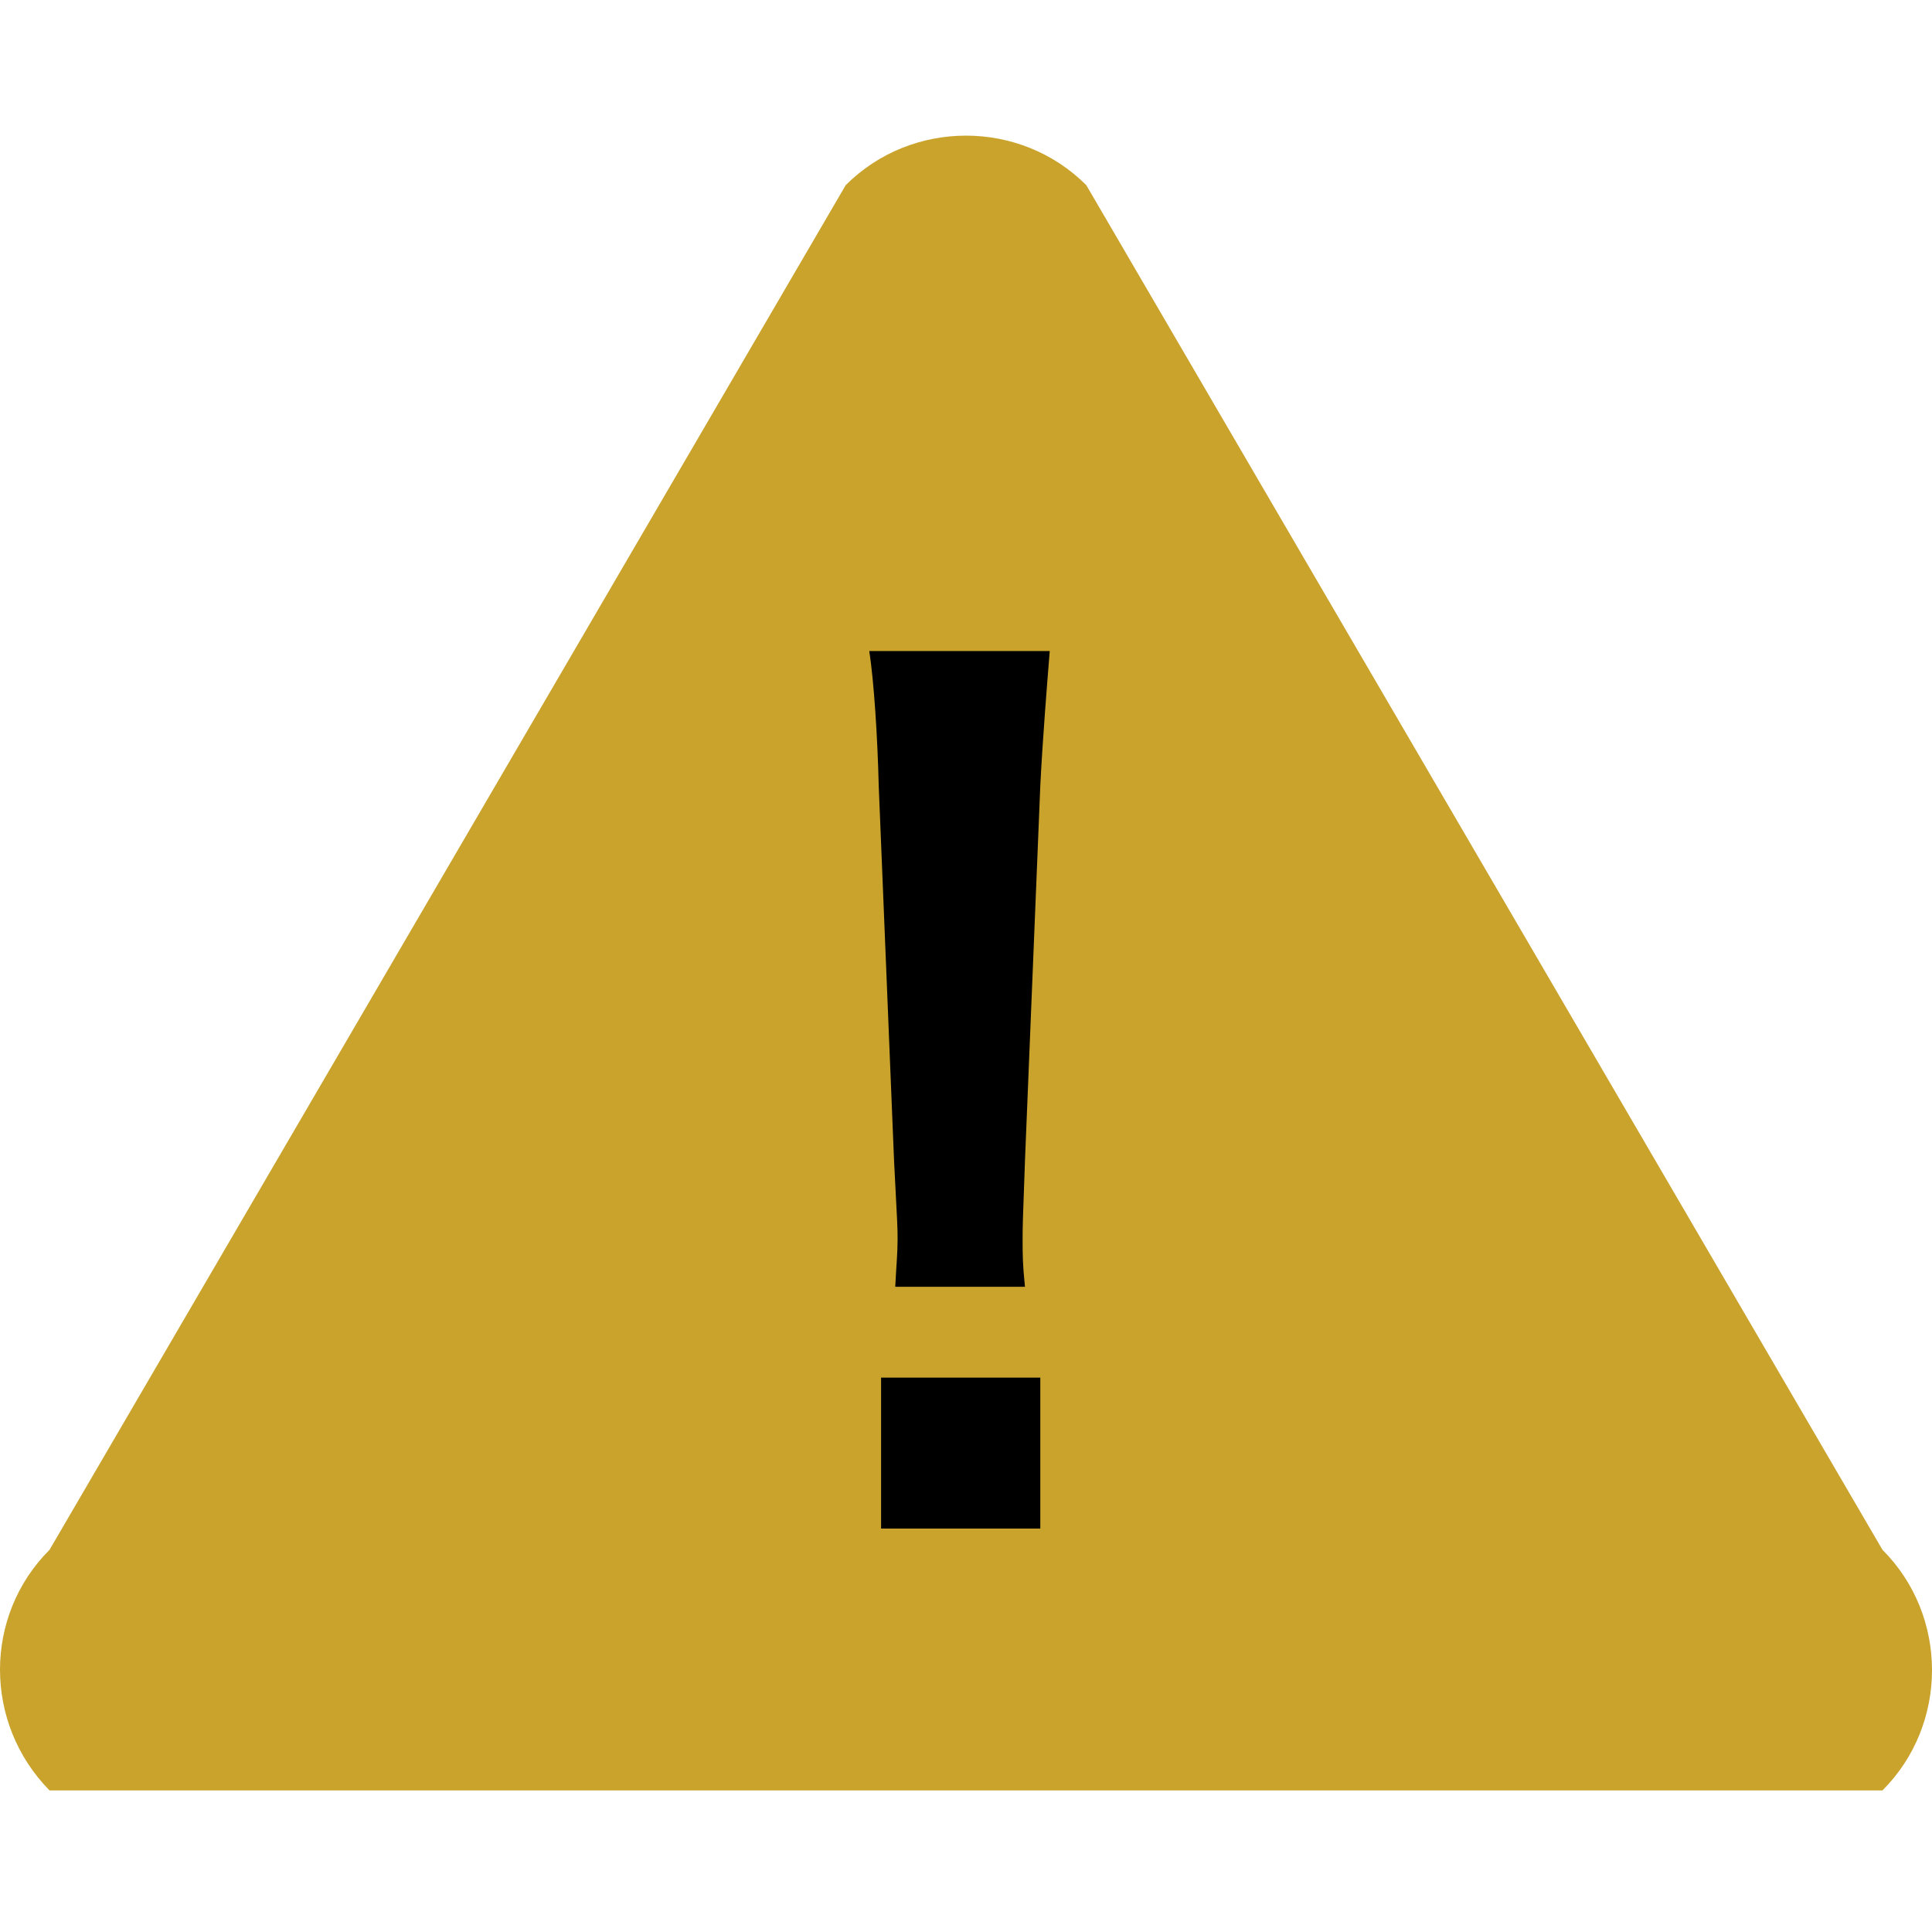 <?xml version="1.0" encoding="utf-8"?>
<!-- Generator: Adobe Illustrator 24.0.1, SVG Export Plug-In . SVG Version: 6.00 Build 0)  -->
<svg version="1.1" id="レイヤー_1" xmlns="http://www.w3.org/2000/svg" xmlns:xlink="http://www.w3.org/1999/xlink" x="0px"
	 y="0px" viewBox="0 0 163.8 163.2" style="enable-background:new 0 0 163.8 163.2;" xml:space="preserve">
<style type="text/css">
	.st0{fill-rule:evenodd;clip-rule:evenodd;fill:#CAA32D;}
</style>
<path id="SVGID_5_" class="st0" d="M4.2,131.4L71.7,15.7c5.6-5.6,14.8-5.6,20.4,0l67.5,115.7c5.6,5.6,5.6,14.8,0,20.4H4.2
	C-1.4,146.1-1.4,137,4.2,131.4L4.2,131.4z"/>
<path id="SVGID_7_" d="M86.9,109.1c-0.2-1.9-0.2-2.8-0.2-3.9c0-1.3,0-1.3,0.2-6.8l1.3-31.8c0.2-4,0.6-8.9,0.8-11.4H73.7
	c0.4,2.6,0.7,7.3,0.8,11.4l1.3,31.8c0.3,5.7,0.3,5.7,0.3,6.7c0,1.1-0.1,2.1-0.2,4H86.9L86.9,109.1z M88.2,129.6v-12.8H74.7v12.8
	H88.2L88.2,129.6z"/>
</svg>
